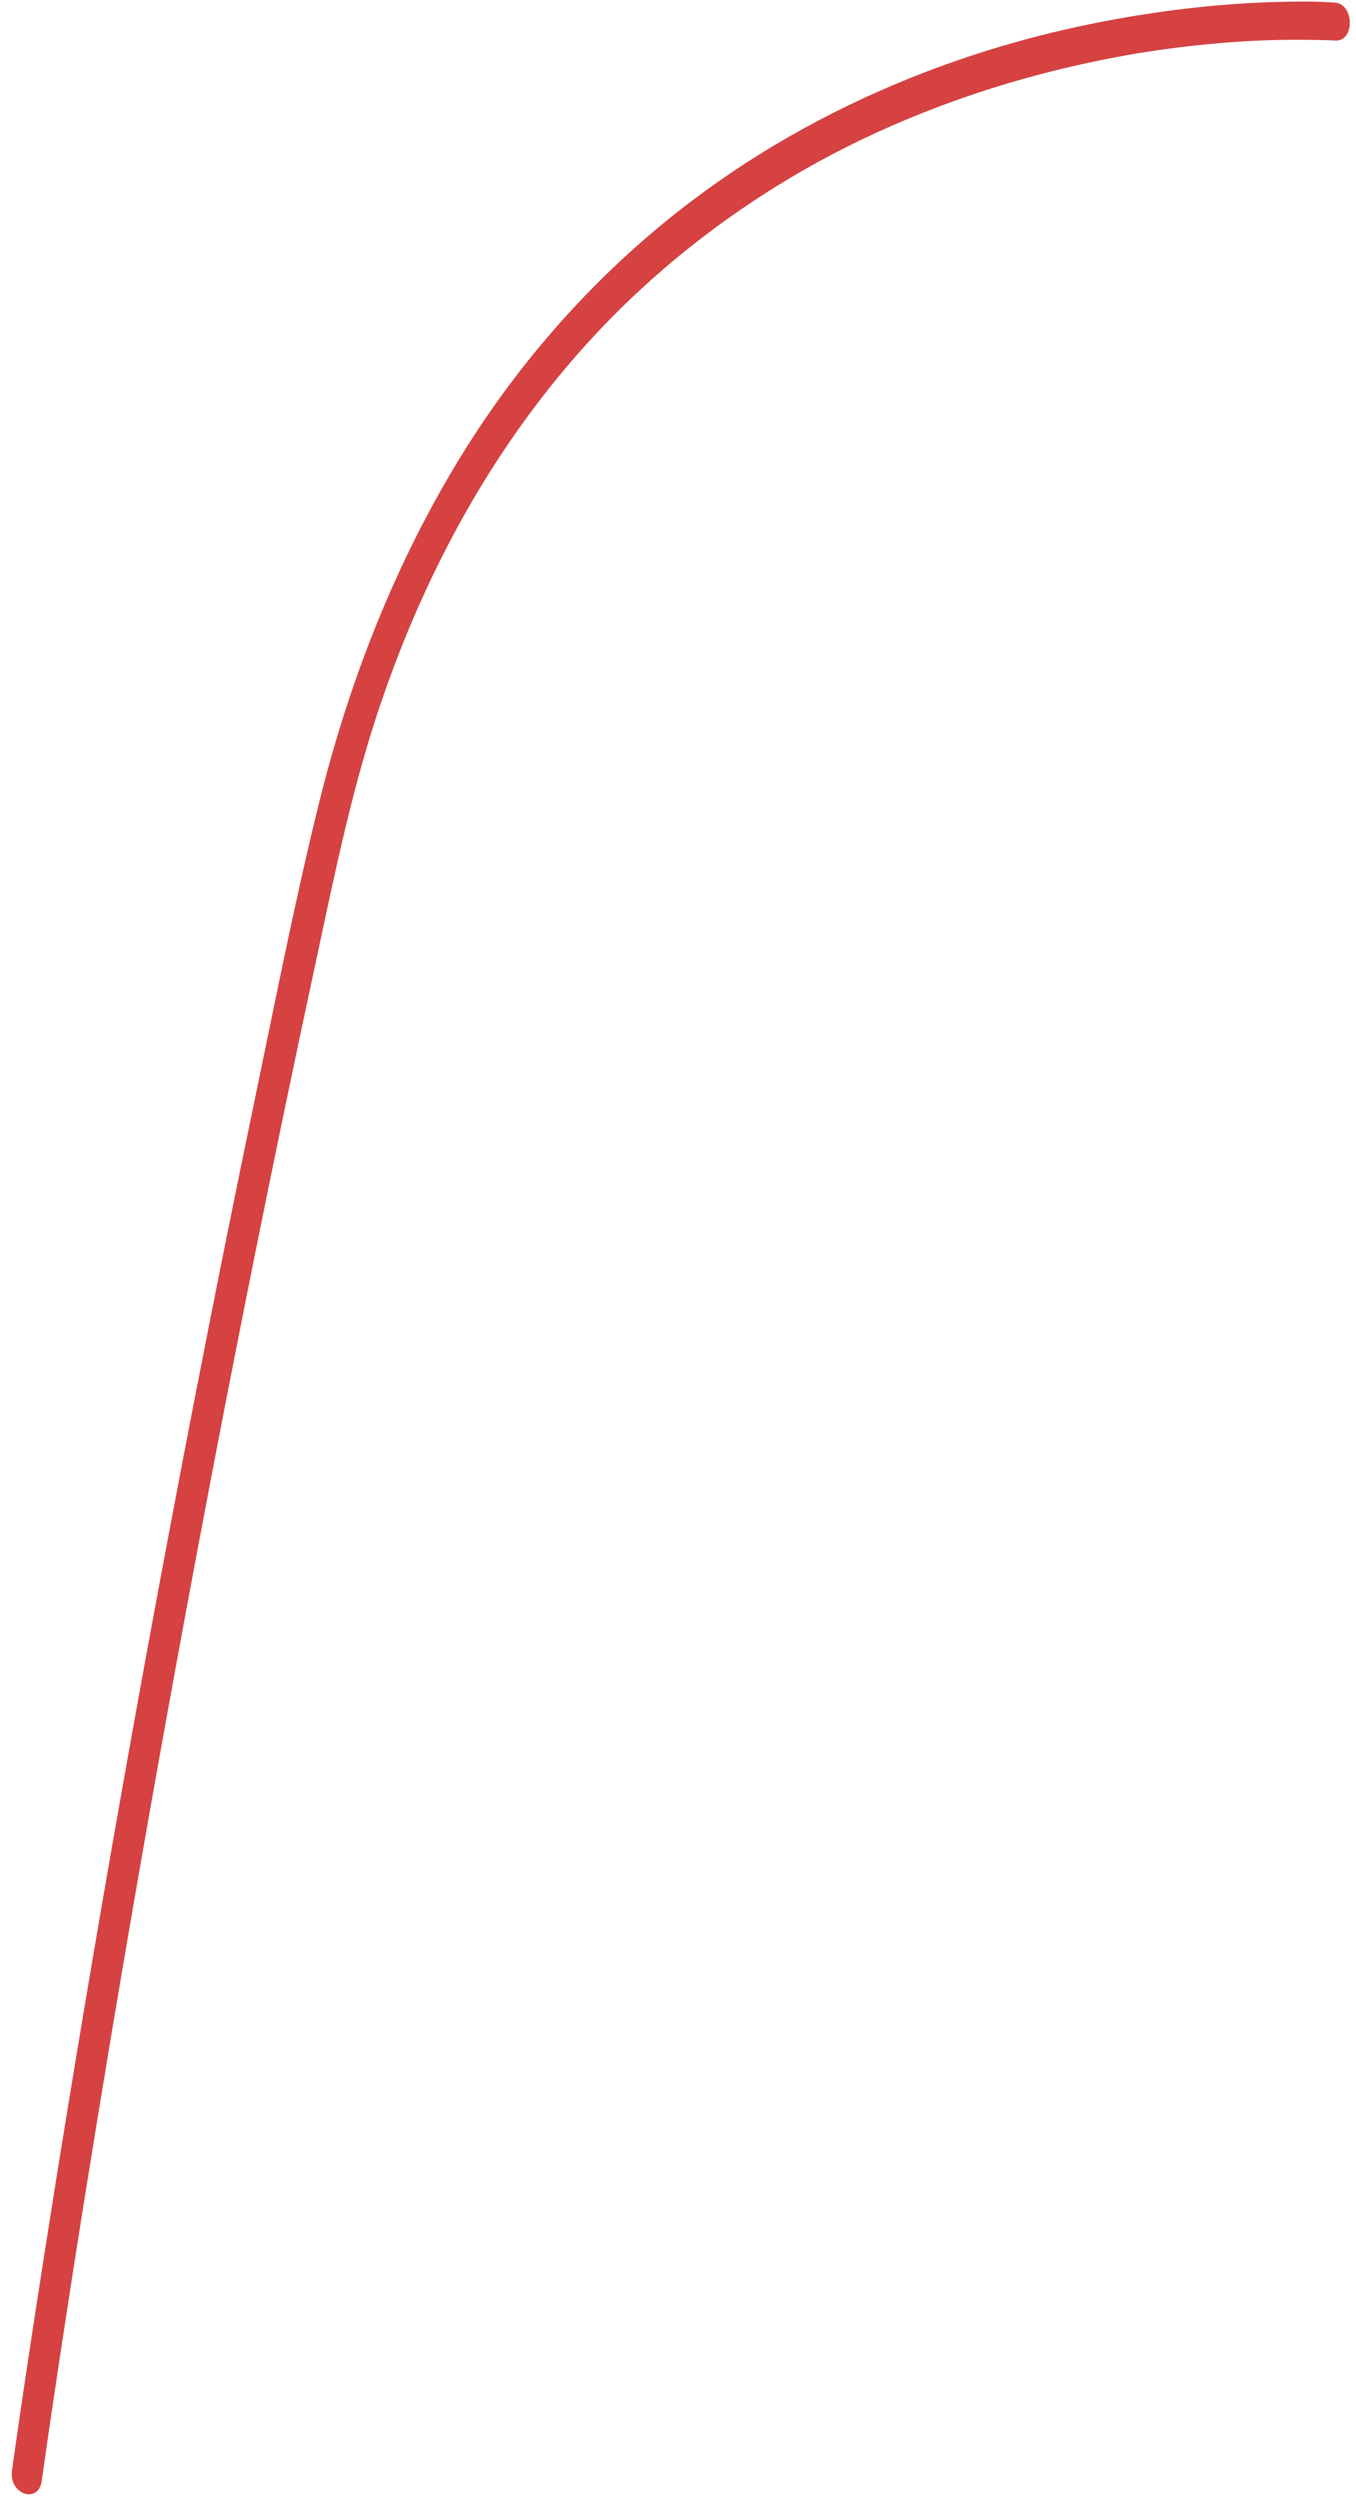 <svg width="83" height="153" viewBox="0 0 83 153" fill="none" xmlns="http://www.w3.org/2000/svg">
<path d="M81.716 0.163C80.492 0.067 79.258 0.089 78.031 0.123C74.806 0.219 71.587 0.582 68.394 1.154C64.03 1.935 59.713 3.149 55.523 4.852C50.601 6.852 45.836 9.524 41.469 12.969C36.628 16.785 32.272 21.54 28.723 27.107C24.573 33.622 21.535 41.075 19.569 48.978C18.082 54.956 16.891 61.069 15.628 67.125C14.366 73.185 13.146 79.263 11.962 85.35C9.913 95.89 7.975 106.465 6.151 117.067C4.846 124.66 3.594 132.266 2.413 139.889C1.855 143.492 1.307 147.098 0.798 150.713C0.777 150.871 0.756 151.023 0.734 151.181C0.532 152.643 2.356 153.272 2.559 151.796C2.897 149.356 3.263 146.919 3.629 144.487C4.632 137.837 5.699 131.205 6.805 124.581C8.452 114.735 10.198 104.915 12.037 95.117C14.298 83.079 16.702 71.081 19.274 59.134C20.365 54.052 21.393 48.934 22.976 44.04C24.181 40.315 25.671 36.722 27.428 33.342C30.529 27.361 34.512 22.064 39.125 17.794C43.275 13.947 47.948 10.838 52.731 8.546C57.01 6.498 61.459 5.001 65.975 3.983C66.975 3.756 67.978 3.555 68.98 3.376C69.204 3.337 69.432 3.298 69.656 3.258C69.45 3.293 69.773 3.241 69.82 3.232C69.944 3.21 70.065 3.193 70.189 3.176C70.63 3.106 71.072 3.045 71.512 2.983C73.077 2.774 74.646 2.621 76.218 2.525C77.974 2.42 79.724 2.411 81.481 2.468C81.559 2.468 81.634 2.477 81.712 2.481C82.928 2.577 82.921 0.254 81.712 0.158L81.716 0.163Z" fill="#D64141"/>
</svg>
